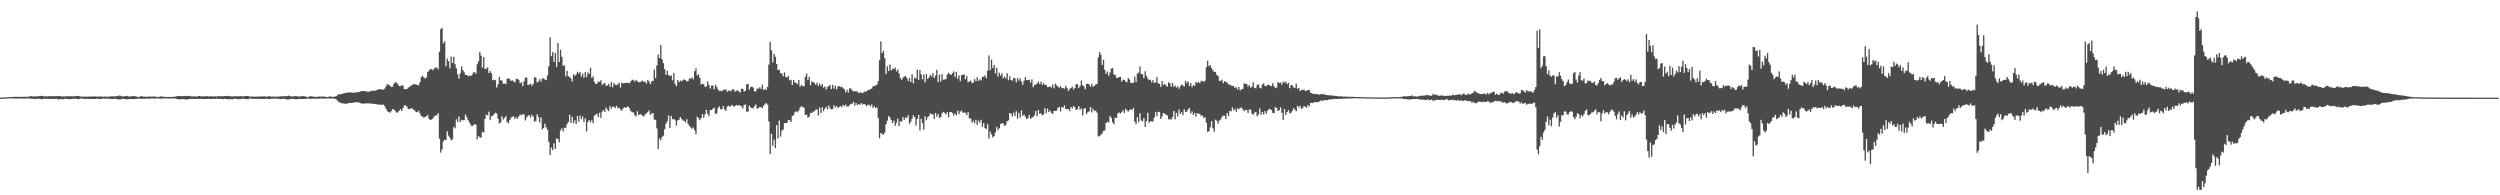 <?xml version="1.0" encoding="UTF-8"?>
<svg xmlns="http://www.w3.org/2000/svg" width="1920" height="150">
  <path d="M0 74.970h1v1.000H0zM1 74.931h1v1.000H1zM2 74.881h1v1.000H2zM3 74.796h1v1.000H3zM4 74.712h1v1.000H4zM5 74.684h1v1.000H5zM6 74.583h1v1.000H6zM7 74.531h1v1.000H7zM8 74.474h1v1.030H8zM9 74.446h1v1.096H9zM10 74.403h1v1.231H10zM11 74.368h1v1.286H11zM12 74.377h1v1.266H12zM13 74.357h1v1.353H13zM14 74.382h1v1.300H14zM15 74.405h1v1.236H15zM16 74.384h1v1.277H16zM17 74.336h1v1.385H17zM18 74.323h1v1.380H18zM19 74.256h1v1.428H19zM20 74.403h1v1.202H20zM21 74.313h1v1.289H21zM22 74.084h1v1.529H22zM23 73.778h1v2.005H23zM24 73.876h1v1.998H24zM25 74.144h1v1.737H25zM26 74.048h1v2.037H26zM27 74.027h1v1.941H27zM28 74.107h1v1.673H28zM29 73.888h1v2.058H29zM30 73.849h1v1.966H30zM31 73.700h1v2.518H31zM32 73.588h1v2.589H32zM33 73.943h1v1.957H33zM34 74.011h1v1.891H34zM35 73.922h1v2.071H35zM36 74.036h1v1.675H36zM37 73.897h1v2.099H37zM38 73.805h1v2.168H38zM39 73.931h1v2.094H39zM40 73.789h1v2.250H40zM41 73.972h1v2.117H41zM42 73.803h1v2.152H42zM43 73.755h1v2.184H43zM44 73.895h1v2.291H44zM45 73.627h1v2.772H45zM46 73.801h1v2.307H46zM47 74.117h1v1.877H47zM48 74.059h1v2.284H48zM49 74.073h1v1.769H49zM50 73.961h1v1.930H50zM51 73.881h1v2.078H51zM52 73.940h1v2.140H52zM53 73.979h1v2.190H53zM54 73.858h1v2.284H54zM55 73.917h1v1.957H55zM56 73.936h1v1.863H56zM57 74.052h1v1.822H57zM58 73.638h1v2.316H58zM59 73.727h1v2.321H59zM60 73.679h1v2.600H60zM61 74.110h1v1.611H61zM62 74.240h1v1.419H62zM63 74.123h1v1.524H63zM64 74.272h1v1.669H64zM65 74.158h1v1.840H65zM66 74.274h1v1.593H66zM67 74.126h1v1.721H67zM68 74.151h1v1.936H68zM69 74.226h1v1.733H69zM70 73.979h1v2.044H70zM71 74.201h1v1.726H71zM72 74.007h1v2.044H72zM73 74.050h1v1.994H73zM74 74.293h1v1.415H74zM75 74.082h1v1.893H75zM76 74.174h1v1.783H76zM77 73.959h1v2.007H77zM78 74.222h1v1.559H78zM79 74.332h1v1.387H79zM80 74.103h1v1.669H80zM81 74.290h1v1.444H81zM82 74.288h1v1.424H82zM83 74.162h1v1.659H83zM84 74.208h1v1.604H84zM85 73.940h1v2.161H85zM86 73.986h1v2.168H86zM87 73.963h1v1.881H87zM88 74.046h1v1.822H88zM89 73.762h1v2.298H89zM90 73.853h1v2.454H90zM91 73.336h1v3.120H91zM92 73.519h1v2.847H92zM93 74.057h1v1.925H93zM94 74.034h1v1.737H94zM95 73.963h1v2.039H95zM96 73.842h1v2.344H96zM97 73.618h1v2.717H97zM98 74.052h1v2.067H98zM99 74.080h1v1.879H99zM100 74.160h1v1.767H100zM101 73.801h1v2.209H101zM102 73.892h1v2.168H102zM103 73.828h1v2.220H103zM104 74.027h1v1.907H104zM105 74.384h1v1.449H105zM106 74.538h1v1.122H106zM107 74.206h1v1.611H107zM108 73.766h1v2.101H108zM109 74.094h1v1.806H109zM110 74.174h1v1.662H110zM111 74.306h1v1.588H111zM112 74.361h1v1.312H112zM113 74.306h1v1.410H113zM114 74.153h1v1.648H114zM115 74.151h1v1.593H115zM116 74.224h1v1.415H116zM117 74.130h1v1.511H117zM118 74.121h1v1.637H118zM119 74.201h1v1.538H119zM120 74.439h1v1.078H120zM121 74.430h1v1.204H121zM122 74.313h1v1.346H122zM123 73.913h1v1.833H123zM124 74.242h1v1.529H124zM125 74.297h1v1.243H125zM126 74.288h1v1.266H126zM127 74.471h1v1.080H127zM128 74.448h1v1.195H128zM129 74.371h1v1.234H129zM130 74.490h1v1.199H130zM131 74.435h1v1.250H131zM132 74.446h1v1.234H132zM133 74.231h1v1.339H133zM134 74.217h1v1.412H134zM135 73.997h1v1.870H135zM136 73.794h1v2.456H136zM137 73.611h1v2.557H137zM138 73.769h1v2.499H138zM139 73.956h1v2.248H139zM140 73.869h1v2.236H140zM141 73.714h1v2.479H141zM142 73.846h1v2.509H142zM143 73.579h1v2.916H143zM144 73.778h1v2.419H144zM145 73.645h1v2.431H145zM146 73.892h1v2.023H146zM147 74.091h1v1.957H147zM148 74.059h1v1.895H148zM149 73.929h1v2.126H149zM150 74.213h1v1.710H150zM151 74.068h1v1.801H151zM152 73.714h1v2.335H152zM153 73.700h1v2.216H153zM154 74.011h1v1.859H154zM155 73.963h1v2.090H155zM156 73.927h1v2.101H156zM157 74.043h1v2.046H157zM158 73.826h1v2.133H158zM159 73.906h1v1.973H159zM160 74.082h1v1.749H160zM161 73.938h1v2.108H161zM162 73.828h1v2.229H162zM163 74.222h1v1.609H163zM164 74.002h1v1.946H164zM165 74.027h1v2.028H165zM166 74.114h1v1.550H166zM167 73.821h1v2.094H167zM168 73.780h1v2.245H168zM169 74.050h1v1.849H169zM170 73.796h1v2.307H170zM171 73.972h1v2.152H171zM172 73.803h1v2.138H172zM173 73.679h1v2.323H173zM174 73.840h1v2.296H174zM175 73.565h1v2.802H175zM176 73.780h1v2.303H176zM177 74.089h1v1.975H177zM178 74.082h1v2.332H178zM179 73.949h1v1.891H179zM180 73.876h1v1.959H180zM181 73.906h1v2.067H181zM182 73.929h1v2.161H182zM183 73.972h1v2.229H183zM184 73.824h1v2.335H184zM185 73.940h1v1.913H185zM186 74.055h1v1.762H186zM187 73.938h1v1.950H187zM188 73.624h1v2.387H188zM189 73.656h1v2.392H189zM190 73.714h1v2.591H190zM191 74.062h1v1.659H191zM192 74.226h1v1.408H192zM193 74.100h1v1.678H193zM194 74.256h1v1.655H194zM195 74.174h1v1.785H195zM196 74.245h1v1.637H196zM197 74.151h1v1.712H197zM198 74.121h1v1.989H198zM199 74.229h1v1.746H199zM200 73.993h1v2.033H200zM201 74.082h1v1.879H201zM202 74.002h1v2.053H202zM203 74.046h1v1.998H203zM204 74.297h1v1.392H204zM205 74.078h1v1.884H205zM206 73.968h1v2.010H206zM207 73.945h1v2.000H207zM208 74.222h1v1.554H208zM209 74.187h1v1.515H209zM210 74.089h1v1.650H210zM211 74.277h1v1.474H211zM212 74.208h1v1.552H212zM213 74.155h1v1.632H213zM214 74.208h1v1.801H214zM215 73.917h1v2.188H215zM216 74.009h1v2.145H216zM217 73.956h1v1.911H217zM218 73.878h1v2.023H218zM219 73.764h1v2.396H219zM220 73.856h1v2.488H220zM221 73.343h1v3.104H221zM222 73.677h1v2.584H222zM223 74.091h1v1.904H223zM224 74.039h1v1.733H224zM225 73.972h1v2.028H225zM226 73.856h1v2.321H226zM227 73.618h1v2.715H227zM228 74.057h1v2.049H228zM229 74.098h1v1.863H229zM230 74.165h1v1.772H230zM231 73.789h1v2.229H231zM232 73.899h1v2.165H232zM233 73.830h1v2.220H233zM234 74.151h1v1.781H234zM235 74.391h1v1.444H235zM236 74.515h1v1.067H236zM237 74.190h1v1.621H237zM238 73.764h1v2.138H238zM239 74.094h1v1.687H239zM240 74.171h1v1.657H240zM241 74.295h1v1.588H241zM242 74.442h1v1.209H242zM243 74.274h1v1.479H243zM244 74.142h1v1.682H244zM245 74.144h1v1.621H245zM246 74.213h1v1.421H246zM247 74.112h1v1.552H247zM248 74.130h1v1.643H248zM249 74.240h1v1.511H249zM250 74.471h1v1.032H250zM251 74.444h1v1.197H251zM252 74.318h1v1.270H252zM253 74.043h1v1.653H253zM254 74.293h1v1.415H254zM255 74.345h1v1.151H255zM256 74.279h1v1.469H256zM257 74.080h1v2.021H257zM258 73.833h1v2.653H258zM259 72.652h1v5.040H259zM260 72.377h1v6.191H260zM261 72.441h1v6.411H261zM262 72.173h1v7.208H262zM263 71.766h1v7.604H263zM264 71.587h1v7.942H264zM265 71.274h1v8.544H265zM266 71.244h1v8.306H266zM267 70.981h1v8.228H267zM268 70.956h1v8.215H268zM269 70.995h1v8.068H269zM270 71.265h1v7.803H270zM271 71.205h1v7.647H271zM272 71.079h1v7.368H272zM273 70.972h1v7.583H273zM274 70.802h1v7.848H274zM275 70.704h1v7.867H275zM276 70.290h1v8.700H276zM277 69.903h1v9.620H277zM278 69.992h1v9.563H278zM279 69.914h1v9.712H279zM280 69.910h1v9.510H280zM281 70.228h1v9.171H281zM282 70.557h1v8.826H282zM283 70.434h1v9.023H283zM284 70.052h1v9.476H284zM285 69.667h1v9.812H285zM286 69.662h1v10.160H286zM287 69.745h1v10.064H287zM288 69.594h1v10.215H288zM289 69.111h1v10.900H289zM290 68.729h1v11.733H290zM291 68.440h1v11.808H291zM292 68.649h1v11.872H292zM293 68.733h1v11.767H293zM294 68.818h1v11.517H294zM295 68.035h1v13.596H295zM296 66.145h1v17.473H296zM297 64.597h1v20.842H297zM298 64.950h1v21.188H298zM299 65.739h1v20.765H299zM300 66.852h1v18.483H300zM301 66.634h1v17.105H301zM302 64.352h1v19.785H302zM303 63.277h1v21.801H303zM304 63.366h1v23.037H304zM305 64.490h1v21.877H305zM306 66.003h1v19.190H306zM307 66.314h1v17.480H307zM308 65.380h1v19.867H308zM309 65.694h1v17.349H309zM310 68.461h1v12.474H310zM311 68.404h1v12.536H311zM312 68.493h1v13.337H312zM313 67.236h1v16.308H313zM314 66.856h1v16.951H314zM315 65.668h1v17.622H315zM316 65.476h1v17.695H316zM317 64.657h1v19.549H317zM318 64.593h1v20.195H318zM319 64.899h1v21.199H319zM320 65.291h1v20.886H320zM321 65.549h1v19.570H321zM322 63.190h1v23.864H322zM323 59.344h1v29.824H323zM324 58.163h1v31.270H324zM325 59.399h1v31.051H325zM326 60.384h1v29.357H326zM327 59.395h1v29.915H327zM328 55.383h1v32.891H328zM329 54.190h1v37.118H329zM330 53.096h1v39.089H330zM331 53.114h1v38.640H331zM332 53.934h1v37.034H332zM333 52.508h1v36.947H333zM334 51.952h1v36.667H334zM335 51.785h1v36.894H335zM336 53.332h1v33.557H336zM337 39.736h1v66.750H337zM338 22.478h1v94.745H338zM339 21.348h1v93.390H339zM340 33.314h1v75.294H340zM341 31.700h1v75.553H341zM342 50.892h1v56.661H342zM343 44.978h1v55.830H343zM344 46.992h1v57.178H344zM345 52.473h1v53.310H345zM346 43.481h1v64.287H346zM347 48.308h1v58.741H347zM348 43.625h1v53.797H348zM349 49.260h1v49.279H349zM350 52.492h1v39.041H350zM351 57.131h1v36.464H351zM352 60.384h1v29.057H352zM353 56.268h1v37.485H353zM354 50.945h1v41.041H354zM355 53.817h1v38.599H355zM356 55.497h1v36.722H356zM357 57.566h1v30.391H357zM358 57.486h1v32.509H358zM359 58.585h1v33.708H359zM360 57.980h1v36.020H360zM361 58.390h1v37.398H361zM362 57.575h1v39.515H362zM363 55.705h1v40.517H363zM364 55.428h1v39.860H364zM365 56.639h1v39.137H365zM366 49.393h1v57.590H366zM367 47.193h1v57.350H367zM368 39.864h1v65.598H368zM369 42.677h1v63.049H369zM370 51.842h1v49.446H370zM371 43.819h1v58.032H371zM372 52.869h1v38.530H372zM373 52.796h1v35.264H373zM374 51.704h1v36.981H374zM375 56.060h1v29.705H375zM376 54.600h1v37.736H376zM377 56.348h1v32.904H377zM378 61.652h1v27.212H378zM379 61.246h1v26.404H379zM380 61.567h1v25.022H380zM381 67.186h1v19.982H381zM382 64.739h1v26.413H382zM383 59.081h1v35.718H383zM384 61.588h1v32.525H384zM385 61.903h1v27.315H385zM386 64.307h1v27.421H386zM387 64.025h1v26.471H387zM388 64.604h1v24.608H388zM389 60.521h1v33.218H389zM390 60.162h1v34.605H390zM391 60.814h1v31.405H391zM392 62.144h1v28.297H392zM393 61.654h1v27.970H393zM394 62.686h1v26.761H394zM395 63.233h1v28.144H395zM396 60.606h1v29.446H396zM397 60.626h1v30.618H397zM398 61.523h1v27.796H398zM399 64.018h1v23.916H399zM400 63.126h1v25.402H400zM401 66.172h1v21.490H401zM402 62.519h1v25.409H402zM403 59.523h1v32.989H403zM404 59.658h1v30.618H404zM405 65.300h1v23.658H405zM406 64.920h1v23.461H406zM407 64.197h1v26.159H407zM408 65.923h1v22.220H408zM409 64.433h1v25.086H409zM410 59.280h1v34.186H410zM411 59.615h1v33.198H411zM412 63.302h1v24.482H412zM413 62.634h1v27.253H413zM414 60.821h1v33.186H414zM415 62.707h1v27.507H415zM416 60.340h1v39.094H416zM417 60.148h1v38.142H417zM418 61.031h1v33.930H418zM419 61.535h1v36.237H419zM420 57.935h1v41.769H420zM421 50.963h1v57.954H421zM422 28.702h1v90.352H422zM423 43.140h1v70.158H423zM424 39.993h1v75.333H424zM425 47.514h1v62.518H425zM426 40.759h1v73.566H426zM427 51.306h1v54.965H427zM428 33.087h1v73.719H428zM429 47.610h1v61.714H429zM430 38.141h1v62.133H430zM431 43.623h1v54.928H431zM432 50.432h1v50.504H432zM433 50.258h1v47.913H433zM434 58.598h1v39.574H434zM435 54.343h1v41.019H435zM436 58.447h1v35.287H436zM437 59.271h1v28.968H437zM438 60.223h1v34.161H438zM439 62.526h1v27.189H439zM440 57.024h1v37.530H440zM441 58.244h1v34.232H441zM442 57.166h1v38.137H442zM443 55.117h1v33.930H443zM444 56.548h1v36.986H444zM445 55.321h1v33.394H445zM446 58.786h1v32.630H446zM447 56.559h1v32.868H447zM448 59.681h1v34.193H448zM449 55.371h1v35.548H449zM450 59.223h1v41.726H450zM451 55.589h1v38.032H451zM452 56.854h1v35.255H452zM453 52.009h1v42.058H453zM454 59.855h1v32.504H454zM455 58.578h1v35.995H455zM456 62.929h1v25.841H456zM457 64.460h1v23.596H457zM458 64.249h1v23.067H458zM459 62.476h1v27.368H459zM460 62.901h1v23.701H460zM461 61.668h1v28.856H461zM462 65.119h1v20.623H462zM463 64.188h1v20.272H463zM464 63.789h1v22.213H464zM465 65.973h1v16.601H465zM466 65.522h1v18.645H466zM467 64.368h1v21.019H467zM468 66.650h1v14.962H468zM469 63.029h1v20.435H469zM470 67.033h1v14.825H470zM471 63.773h1v18.215H471zM472 65.131h1v17.903H472zM473 65.444h1v15.795H473zM474 64.698h1v18.382H474zM475 63.572h1v19.148H475zM476 67.250h1v16.704H476zM477 63.403h1v21.616H477zM478 64.153h1v19.206H478zM479 63.860h1v18.485H479zM480 63.627h1v19.132H480zM481 63.421h1v18.839H481zM482 63.627h1v18.043H482zM483 63.888h1v19.391H483zM484 62.395h1v22.918H484zM485 61.086h1v25.283H485zM486 61.585h1v24.649H486zM487 62.620h1v25.866H487zM488 61.345h1v28.107H488zM489 62.430h1v22.991H489zM490 63.178h1v25.225H490zM491 63.078h1v24.674H491zM492 62.576h1v25.365H492zM493 61.777h1v27.114H493zM494 63.052h1v26.420H494zM495 62.613h1v25.134H495zM496 64.240h1v22.909H496zM497 61.368h1v24.681H497zM498 62.640h1v22.115H498zM499 64.556h1v23.717H499zM500 62.560h1v24.649H500zM501 62.086h1v24.864H501zM502 53.403h1v38.423H502zM503 59.933h1v32.136H503zM504 50.256h1v48.430H504zM505 41.771h1v72.689H505zM506 44.550h1v61.719H506zM507 34.563h1v73.225H507zM508 45.550h1v59.714H508zM509 48.530h1v55.688H509zM510 53.089h1v46.157H510zM511 57.520h1v37.439H511zM512 54.332h1v38.702H512zM513 57.610h1v31.083H513zM514 58.420h1v39.920H514zM515 57.861h1v31.121H515zM516 61.691h1v29.979H516zM517 56.049h1v35.335H517zM518 64.325h1v28.023H518zM519 66.161h1v30.376H519zM520 61.441h1v31.069H520zM521 63.112h1v28.776H521zM522 61.755h1v28.105H522zM523 62.601h1v28.743H523zM524 61.542h1v30.874H524zM525 60.935h1v31.950H525zM526 61.590h1v32.461H526zM527 62.526h1v29.087H527zM528 62.297h1v33.024H528zM529 60.219h1v36.521H529zM530 60.489h1v37.457H530zM531 59.441h1v39.371H531zM532 60.956h1v36.949H532zM533 54.737h1v45.390H533zM534 52.505h1v50.572H534zM535 57.891h1v31.774H535zM536 57.150h1v33.628H536zM537 59.740h1v32.607H537zM538 64.851h1v25.848H538zM539 64.265h1v23.367H539zM540 64.764h1v25.722H540zM541 66.836h1v21.030H541zM542 66.380h1v17.917H542zM543 62.547h1v24.763H543zM544 65.298h1v23.990H544zM545 67.992h1v16.443H545zM546 65.691h1v18.798H546zM547 65.682h1v17.807H547zM548 68.683h1v13.976H548zM549 65.236h1v22.280H549zM550 66.781h1v20.311H550zM551 68.770h1v14.285H551zM552 69.834h1v11.717H552zM553 69.733h1v14.228H553zM554 70.111h1v13.665H554zM555 68.699h1v12.772H555zM556 69.189h1v14.779H556zM557 68.397h1v16.819H557zM558 70.445h1v11.444H558zM559 69.736h1v11.419H559zM560 69.507h1v12.548H560zM561 70.129h1v11.069H561zM562 68.546h1v12.119H562zM563 68.621h1v13.358H563zM564 70.319h1v11.083H564zM565 69.745h1v10.826H565zM566 69.294h1v11.781H566zM567 70.287h1v10.469H567zM568 70.976h1v10.105H568zM569 68.108h1v13.696H569zM570 68.264h1v15.052H570zM571 70.313h1v10.327H571zM572 69.711h1v10.533H572zM573 64.673h1v21.099H573zM574 64.481h1v21.220H574zM575 68.912h1v12.209H575zM576 66.953h1v15.548H576zM577 66.433h1v16.679H577zM578 67.266h1v15.880H578zM579 70.203h1v11.419H579zM580 70.166h1v9.989H580zM581 67.946h1v15.560H581zM582 68.163h1v14.894H582zM583 67.021h1v15.228H583zM584 68.278h1v14.065H584zM585 65.016h1v18.013H585zM586 69.186h1v11.959H586zM587 68.136h1v11.941H587zM588 69.102h1v9.973H588zM589 66.673h1v13.692H589zM590 49.590h1v43.651H590zM591 32.259h1v86.139H591zM592 38.596h1v64.104H592zM593 47.921h1v64.143H593zM594 41.320h1v65.850H594zM595 43.639h1v70.080H595zM596 49.086h1v47.027H596zM597 53.744h1v52.667H597zM598 53.522h1v39.119H598zM599 56.273h1v48.647H599zM600 56.305h1v44.058H600zM601 58.617h1v40.879H601zM602 55.529h1v38.965H602zM603 59.040h1v35.649H603zM604 59.573h1v34.701H604zM605 58.328h1v33.834H605zM606 61.741h1v30.607H606zM607 61.251h1v32.493H607zM608 65.234h1v23.866H608zM609 61.370h1v27.084H609zM610 63.439h1v22.708H610zM611 63.634h1v21.783H611zM612 64.659h1v21.556H612zM613 61.439h1v23.323H613zM614 66.543h1v16.031H614zM615 65.172h1v16.262H615zM616 66.074h1v16.297H616zM617 66.243h1v16.345H617zM618 58.985h1v29.343H618zM619 56.454h1v31.538H619zM620 61.501h1v28.924H620zM621 59.097h1v30.556H621zM622 65.449h1v21.245H622zM623 62.590h1v24.218H623zM624 62.920h1v22.765H624zM625 63.755h1v21.813H625zM626 65.247h1v19.048H626zM627 63.416h1v20.547H627zM628 65.847h1v22.836H628zM629 64.190h1v18.450H629zM630 66.085h1v20.737H630zM631 64.455h1v17.894H631zM632 67.339h1v18.027H632zM633 66.351h1v17.141H633zM634 68.722h1v13.255H634zM635 66.737h1v17.253H635zM636 66.234h1v14.786H636zM637 65.245h1v17.919H637zM638 68.431h1v15.594H638zM639 65.192h1v18.661H639zM640 68.047h1v12.783H640zM641 65.824h1v16.693H641zM642 68.676h1v12.815H642zM643 66.522h1v16.384H643zM644 66.026h1v16.173H644zM645 66.936h1v14.445H645zM646 66.440h1v15.825H646zM647 67.731h1v12.815H647zM648 68.491h1v13.159H648zM649 71.011h1v9.316H649zM650 68.937h1v12.918H650zM651 71.001h1v10.797H651zM652 67.907h1v12.818H652zM653 67.937h1v11.891H653zM654 69.502h1v10.181H654zM655 70.079h1v8.160H655zM656 70.104h1v11.096H656zM657 70.084h1v9.096H657zM658 70.345h1v10.433H658zM659 71.409h1v8.535H659zM660 70.914h1v9.602H660zM661 71.228h1v7.970H661zM662 71.562h1v8.716H662zM663 70.768h1v8.988H663zM664 70.166h1v10.174H664zM665 70.317h1v11.293H665zM666 69.042h1v11.431H666zM667 69.177h1v11.286H667zM668 68.250h1v13.589H668zM669 68.115h1v12.078H669zM670 66.275h1v16.606H670zM671 65.980h1v15.624H671zM672 65.698h1v17.425H672zM673 64.993h1v17.436H673zM674 62.315h1v28.386H674zM675 46.214h1v59.961H675zM676 31.851h1v70.261H676zM677 40.734h1v62.300H677zM678 39.086h1v64.291H678zM679 44.653h1v57.132H679zM680 56.781h1v38.650H680zM681 50.933h1v41.760H681zM682 54.506h1v34.568H682zM683 49.537h1v40.659H683zM684 54.082h1v38.114H684zM685 52.718h1v41.728H685zM686 53.057h1v39.572H686zM687 51.759h1v44.848H687zM688 54.822h1v39.425H688zM689 53.373h1v37.768H689zM690 56.394h1v40.407H690zM691 60.027h1v33.033H691zM692 61.379h1v32.092H692zM693 59.708h1v30.270H693zM694 58.683h1v33.449H694zM695 58.509h1v31.586H695zM696 59.974h1v30.719H696zM697 62.183h1v26.228H697zM698 59.843h1v35.193H698zM699 63.036h1v30.492H699zM700 57.042h1v34.163H700zM701 64.021h1v24.486H701zM702 59.585h1v30.442H702zM703 60.320h1v36.107H703zM704 53.382h1v38.080H704zM705 61.336h1v26.988H705zM706 53.780h1v46.356H706zM707 57.127h1v34.184H707zM708 60.802h1v33.758H708zM709 57.060h1v42.467H709zM710 63.183h1v26.086H710zM711 56.939h1v35.420H711zM712 60.651h1v29.464H712zM713 59.399h1v29.796H713zM714 57.390h1v29.712H714zM715 58.846h1v28.828H715zM716 56.216h1v31.678H716zM717 59.967h1v31.362H717zM718 58.003h1v28.750H718zM719 53.590h1v35.969H719zM720 63.032h1v24.619H720zM721 57.479h1v33.218H721zM722 62.576h1v27.272H722zM723 56.925h1v30.124H723zM724 61.292h1v24.546H724zM725 61.091h1v25.532H725zM726 60.752h1v27.230H726zM727 57.335h1v28.894H727zM728 55.797h1v34.156H728zM729 56.918h1v29.226H729zM730 57.529h1v28.489H730zM731 56.094h1v30.764H731zM732 54.838h1v33.884H732zM733 59.148h1v28.105H733zM734 55.156h1v33.383H734zM735 60.466h1v24.550H735zM736 57.891h1v29.888H736zM737 62.288h1v23.399H737zM738 57.738h1v27.137H738zM739 57.504h1v29.055H739zM740 57.069h1v29.338H740zM741 60.928h1v25.690H741zM742 58.436h1v29.991H742zM743 63.295h1v22.783H743zM744 62.464h1v28.450H744zM745 61.951h1v29.055H745zM746 63.753h1v30.446H746zM747 63.453h1v29.265H747zM748 60.793h1v33.806H748zM749 62.450h1v29.513H749zM750 59.372h1v36.576H750zM751 62.180h1v30.405H751zM752 60.938h1v33.202H752zM753 61.791h1v30.229H753zM754 58.921h1v38.473H754zM755 59.019h1v35.477H755zM756 57.843h1v40.494H756zM757 60.077h1v39.041H757zM758 54.343h1v41.016H758zM759 42.554h1v63.907H759zM760 53.952h1v47.157H760zM761 45.772h1v57.377H761zM762 52.153h1v53.459H762zM763 49.780h1v54.695H763zM764 56.422h1v45.377H764zM765 52.116h1v45.294H765zM766 58.761h1v41.199H766zM767 55.811h1v42.648H767zM768 58.042h1v37.269H768zM769 56.234h1v38.313H769zM770 60.223h1v34.626H770zM771 58.706h1v38.121H771zM772 60.166h1v35.519H772zM773 56.211h1v36.931H773zM774 61.647h1v30.799H774zM775 58.470h1v28.341H775zM776 61.366h1v25.914H776zM777 61.986h1v27.480H777zM778 59.862h1v26.642H778zM779 60.095h1v28.995H779zM780 63.290h1v22.126H780zM781 59.814h1v31.286H781zM782 61.887h1v24.765H782zM783 60.210h1v30.030H783zM784 62.743h1v21.998H784zM785 65.110h1v23.882H785zM786 61.929h1v26.084H786zM787 59.209h1v30.288H787zM788 61.478h1v29.984H788zM789 61.352h1v29.329H789zM790 61.356h1v26.862H790zM791 63.430h1v27.952H791zM792 60.903h1v29.297H792zM793 66.904h1v22.893H793zM794 65.195h1v23.280H794zM795 65.099h1v20.149H795zM796 64.046h1v25.269H796zM797 62.670h1v21.815H797zM798 64.531h1v22.747H798zM799 62.789h1v24.285H799zM800 65.163h1v23.477H800zM801 63.922h1v23.946H801zM802 65.231h1v17.869H802zM803 65.117h1v21.833H803zM804 66.927h1v16.551H804zM805 66.820h1v19.286H805zM806 66.353h1v18.551H806zM807 67.197h1v19.432H807zM808 64.975h1v22.541H808zM809 67.866h1v17.324H809zM810 64.320h1v20.874H810zM811 65.506h1v19.524H811zM812 66.506h1v16.432H812zM813 67.294h1v14.713H813zM814 66.213h1v19.403H814zM815 67.815h1v14.376H815zM816 67.502h1v15.191H816zM817 68.161h1v12.804H817zM818 65.778h1v17.945H818zM819 67.584h1v16.315H819zM820 69.866h1v13.845H820zM821 68.454h1v16.828H821zM822 67.591h1v14.534H822zM823 66.458h1v16.903H823zM824 68.706h1v12.763H824zM825 67.481h1v15.017H825zM826 64.648h1v19.817H826zM827 64.673h1v19.249H827zM828 67.664h1v13.857H828zM829 65.968h1v18.357H829zM830 61.864h1v21.401H830zM831 65.414h1v23.326H831zM832 66.328h1v17.219H832zM833 68.532h1v14.504H833zM834 64.526h1v23.067H834zM835 64.256h1v21.911H835zM836 64.922h1v20.602H836zM837 66.618h1v15.496H837zM838 64.277h1v22.097H838zM839 66.579h1v16.963H839zM840 65.923h1v19.254H840zM841 64.771h1v20.215H841zM842 64.542h1v21.925H842zM843 44.138h1v60.591H843zM844 39.974h1v64.607H844zM845 42.066h1v61.426H845zM846 49.857h1v52.655H846zM847 45.962h1v54.534H847zM848 53.664h1v46.496H848zM849 56.749h1v37.704H849zM850 55.000h1v38.457H850zM851 58.221h1v35.903H851zM852 55.680h1v33.520H852zM853 52.702h1v37.745H853zM854 52.304h1v41.623H854zM855 57.145h1v38.288H855zM856 57.621h1v32.696H856zM857 59.718h1v31.023H857zM858 59.976h1v27.198H858zM859 59.122h1v27.221H859zM860 58.971h1v28.341H860zM861 62.663h1v23.458H861zM862 61.066h1v23.568H862zM863 61.425h1v25.324H863zM864 62.725h1v20.835H864zM865 63.142h1v21.703H865zM866 59.972h1v25.743H866zM867 61.155h1v23.344H867zM868 63.801h1v19.995H868zM869 63.577h1v20.929H869zM870 63.650h1v19.185H870zM871 58.713h1v34.724H871zM872 63.089h1v32.381H872zM873 56.561h1v33.500H873zM874 55.788h1v38.128H874zM875 51.118h1v35.834H875zM876 56.934h1v35.631H876zM877 56.978h1v36.207H877zM878 60.079h1v30.542H878zM879 54.742h1v42.760H879zM880 58.333h1v34.724H880zM881 60.253h1v26.400H881zM882 61.503h1v32.900H882zM883 61.208h1v31.870H883zM884 63.194h1v30.103H884zM885 61.544h1v31.792H885zM886 63.750h1v26.546H886zM887 63.194h1v22.996H887zM888 59.212h1v29.998H888zM889 64.080h1v21.778H889zM890 64.357h1v21.545H890zM891 66.639h1v24.749H891zM892 62.116h1v27.391H892zM893 65.158h1v21.650H893zM894 64.497h1v22.905H894zM895 65.579h1v22.516H895zM896 66.573h1v22.120H896zM897 63.229h1v28.515H897zM898 64.069h1v27.281H898zM899 66.573h1v25.313H899zM900 63.771h1v26.219H900zM901 66.589h1v18.588H901zM902 65.618h1v26.006H902zM903 67.342h1v19.295H903zM904 66.250h1v23.124H904zM905 68.129h1v16.068H905zM906 66.348h1v21.170H906zM907 64.922h1v21.225H907zM908 65.707h1v22.776H908zM909 66.378h1v17.576H909zM910 62.148h1v23.793H910zM911 63.840h1v21.884H911zM912 62.416h1v21.636H912zM913 66.010h1v16.878H913zM914 63.801h1v23.351H914zM915 66.969h1v18.599H915zM916 65.334h1v22.932H916zM917 65.868h1v20.744H917zM918 62.931h1v26.693H918zM919 63.817h1v23.179H919zM920 63.000h1v24.163H920zM921 63.913h1v23.703H921zM922 62.009h1v26.926H922zM923 62.437h1v26.230H923zM924 62.766h1v27.917H924zM925 61.906h1v28.061H925zM926 51.585h1v42.605H926zM927 46.648h1v54.667H927zM928 50.816h1v50.021H928zM929 49.869h1v47.860H929zM930 52.229h1v40.950H930zM931 53.897h1v44.658H931zM932 55.405h1v45.786H932zM933 55.170h1v36.695H933zM934 57.564h1v35.054H934zM935 58.411h1v36.466H935zM936 62.034h1v30.536H936zM937 62.082h1v29.709H937zM938 61.214h1v28.528H938zM939 63.931h1v24.813H939zM940 62.304h1v26.555H940zM941 62.865h1v28.480H941zM942 63.398h1v23.433H942zM943 64.895h1v24.095H943zM944 64.794h1v20.295H944zM945 65.666h1v19.892H945zM946 65.872h1v16.610H946zM947 66.096h1v18.567H947zM948 67.559h1v15.976H948zM949 66.854h1v18.933H949zM950 68.671h1v14.589H950zM951 66.854h1v17.050H951zM952 69.415h1v13.269H952zM953 68.571h1v14.097H953zM954 68.369h1v15.605H954zM955 64.071h1v21.323H955zM956 64.362h1v20.034H956zM957 64.503h1v20.092H957zM958 66.511h1v20.217H958zM959 65.231h1v18.890H959zM960 67.383h1v16.768H960zM961 66.479h1v20.808H961zM962 63.215h1v25.024H962zM963 67.442h1v19.089H963zM964 67.905h1v18.000H964zM965 65.362h1v23.939H965zM966 64.744h1v23.143H966zM967 67.344h1v16.020H967zM968 67.914h1v20.227H968zM969 64.929h1v21.021H969zM970 64.082h1v23.825H970zM971 65.948h1v19.341H971zM972 66.236h1v21.122H972zM973 65.051h1v20.000H973zM974 65.149h1v18.743H974zM975 65.808h1v17.977H975zM976 66.161h1v18.384H976zM977 63.858h1v22.813H977zM978 66.222h1v20.737H978zM979 67.685h1v14.443H979zM980 67.161h1v15.875H980zM981 62.968h1v22.280H981zM982 63.847h1v20.856H982zM983 63.384h1v19.050H983zM984 65.002h1v21.579H984zM985 62.640h1v29.366H985zM986 63.583h1v20.183H986zM987 62.650h1v25.631H987zM988 64.547h1v21.463H988zM989 63.631h1v20.984H989zM990 67.664h1v19.304H990zM991 65.359h1v21.263H991zM992 65.460h1v19.696H992zM993 67.076h1v16.033H993zM994 67.701h1v16.452H994zM995 64.254h1v21.243H995zM996 68.092h1v13.154H996zM997 67.445h1v14.951H997zM998 69.983h1v11.257H998zM999 69.022h1v14.626H999zM1000 69.113h1v13.788H1000zM1001 68.715h1v12.609H1001zM1002 69.953h1v12.113H1002zM1003 69.635h1v13.063H1003zM1004 69.097h1v11.570H1004zM1005 69.054h1v12.758H1005zM1006 71.114h1v7.871H1006zM1007 71.503h1v7.457H1007zM1008 72.208h1v6.997H1008zM1009 72.201h1v6.084H1009zM1010 72.173h1v6.379H1010zM1011 72.272h1v6.049H1011zM1012 72.475h1v6.120H1012zM1013 72.665h1v5.113H1013zM1014 72.201h1v4.829H1014zM1015 72.453h1v5.212H1015zM1016 72.022h1v4.990H1016zM1017 72.782h1v4.076H1017zM1018 72.764h1v4.205H1018zM1019 73.057h1v3.898H1019zM1020 73.249h1v3.312H1020zM1021 73.162h1v3.149H1021zM1022 73.180h1v3.120H1022zM1023 73.563h1v2.644H1023zM1024 73.441h1v2.497H1024zM1025 73.691h1v2.282H1025zM1026 73.620h1v2.424H1026zM1027 73.908h1v2.012H1027zM1028 74.023h1v1.996H1028zM1029 73.927h1v1.996H1029zM1030 74.100h1v1.712H1030zM1031 74.144h1v1.685H1031zM1032 74.112h1v1.627H1032zM1033 74.242h1v1.520H1033zM1034 74.245h1v1.433H1034zM1035 74.288h1v1.408H1035zM1036 74.304h1v1.266H1036zM1037 74.345h1v1.270H1037zM1038 74.293h1v1.263H1038zM1039 74.391h1v1.170H1039zM1040 74.387h1v1.076H1040zM1041 74.428h1v1.003H1041zM1042 74.474h1v1.000H1042zM1043 74.499h1v1.000H1043zM1044 74.563h1v1.000H1044zM1045 74.579h1v1.000H1045zM1046 74.638h1v1.000H1046zM1047 74.583h1v1.000H1047zM1048 74.705h1v1.000H1048zM1049 74.739h1v1.000H1049zM1050 74.721h1v1.000H1050zM1051 74.751h1v1.000H1051zM1052 74.732h1v1.000H1052zM1053 74.801h1v1.000H1053zM1054 74.810h1v1.000H1054zM1055 74.810h1v1.000H1055zM1056 74.789h1v1.000H1056zM1057 74.815h1v1.000H1057zM1058 74.808h1v1.000H1058zM1059 74.847h1v1.000H1059zM1060 74.847h1v1.000H1060zM1061 74.872h1v1.000H1061zM1062 74.874h1v1.000H1062zM1063 74.860h1v1.000H1063zM1064 74.854h1v1.000H1064zM1065 74.817h1v1.000H1065zM1066 74.844h1v1.000H1066zM1067 74.767h1v1.000H1067zM1068 74.609h1v1.000H1068zM1069 74.606h1v1.000H1069zM1070 74.625h1v1.000H1070zM1071 74.508h1v1.000H1071zM1072 74.613h1v1.000H1072zM1073 74.547h1v1.000H1073zM1074 74.558h1v1.000H1074zM1075 74.446h1v1.176H1075zM1076 74.339h1v1.160H1076zM1077 74.068h1v1.918H1077zM1078 73.885h1v2.248H1078zM1079 73.979h1v1.934H1079zM1080 73.970h1v2.197H1080zM1081 73.899h1v2.566H1081zM1082 73.682h1v2.564H1082zM1083 73.771h1v2.715H1083zM1084 73.167h1v2.966H1084zM1085 74.011h1v2.010H1085zM1086 73.856h1v2.280H1086zM1087 74.062h1v2.037H1087zM1088 74.119h1v1.827H1088zM1089 73.954h1v2.209H1089zM1090 73.748h1v2.538H1090zM1091 73.469h1v3.104H1091zM1092 73.377h1v3.193H1092zM1093 73.588h1v2.909H1093zM1094 73.256h1v3.646H1094zM1095 72.823h1v3.914H1095zM1096 73.153h1v3.040H1096zM1097 73.187h1v3.962H1097zM1098 73.542h1v3.120H1098zM1099 73.572h1v2.982H1099zM1100 72.068h1v5.212H1100zM1101 72.933h1v4.450H1101zM1102 72.590h1v4.049H1102zM1103 72.752h1v4.143H1103zM1104 73.542h1v2.998H1104zM1105 73.537h1v3.310H1105zM1106 73.391h1v3.289H1106zM1107 73.368h1v3.152H1107zM1108 73.485h1v3.417H1108zM1109 73.739h1v3.083H1109zM1110 73.576h1v2.552H1110zM1111 73.501h1v2.765H1111zM1112 73.604h1v3.532H1112zM1113 73.148h1v3.658H1113zM1114 73.670h1v3.280H1114zM1115 72.720h1v3.740H1115zM1116 73.105h1v3.937H1116zM1117 73.041h1v3.829H1117zM1118 72.812h1v4.488H1118zM1119 72.727h1v3.969H1119zM1120 72.521h1v4.880H1120zM1121 72.491h1v4.827H1121zM1122 73.144h1v3.884H1122zM1123 71.990h1v5.784H1123zM1124 71.986h1v5.322H1124zM1125 72.938h1v3.848H1125zM1126 72.832h1v4.791H1126zM1127 71.770h1v5.894H1127zM1128 72.615h1v5.003H1128zM1129 72.336h1v5.528H1129zM1130 71.601h1v7.418H1130zM1131 71.150h1v6.997H1131zM1132 69.722h1v9.503H1132zM1133 70.441h1v8.801H1133zM1134 71.317h1v7.420H1134zM1135 71.613h1v6.475H1135zM1136 72.095h1v5.926H1136zM1137 72.343h1v5.917H1137zM1138 72.118h1v6.413H1138zM1139 71.926h1v6.052H1139zM1140 72.004h1v6.482H1140zM1141 72.574h1v5.592H1141zM1142 71.306h1v6.420H1142zM1143 72.574h1v5.413H1143zM1144 71.539h1v7.514H1144zM1145 71.342h1v7.372H1145zM1146 70.665h1v7.917H1146zM1147 70.473h1v7.345H1147zM1148 72.810h1v4.605H1148zM1149 71.864h1v5.859H1149zM1150 72.832h1v4.859H1150zM1151 72.800h1v5.056H1151zM1152 71.594h1v6.020H1152zM1153 71.077h1v7.533H1153zM1154 71.965h1v6.828H1154zM1155 70.429h1v7.977H1155zM1156 69.951h1v9.364H1156zM1157 70.168h1v9.226H1157zM1158 71.212h1v7.707H1158zM1159 71.695h1v6.809H1159zM1160 71.912h1v6.294H1160zM1161 71.452h1v7.665H1161zM1162 72.391h1v6.461H1162zM1163 71.743h1v6.860H1163zM1164 70.557h1v7.095H1164zM1165 71.329h1v6.489H1165zM1166 71.809h1v6.226H1166zM1167 71.656h1v7.940H1167zM1168 69.141h1v9.361H1168zM1169 69.335h1v10.501H1169zM1170 70.221h1v9.162H1170zM1171 71.020h1v7.956H1171zM1172 69.202h1v11.257H1172zM1173 70.084h1v9.794H1173zM1174 70.180h1v9.403H1174zM1175 70.095h1v9.620H1175zM1176 70.635h1v9.073H1176zM1177 71.166h1v8.029H1177zM1178 69.122h1v9.627H1178zM1179 66.820h1v15.585H1179zM1180 23.579h1v91.256H1180zM1181 36.720h1v81.744H1181zM1182 22.577h1v89.762H1182zM1183 52.288h1v52.804H1183zM1184 50.418h1v56.935H1184zM1185 43.339h1v58.427H1185zM1186 43.185h1v56.569H1186zM1187 50.821h1v42.628H1187zM1188 56.992h1v32.557H1188zM1189 53.998h1v42.378H1189zM1190 58.099h1v33.820H1190zM1191 58.848h1v38.183H1191zM1192 57.822h1v32.419H1192zM1193 58.051h1v29.073H1193zM1194 64.673h1v21.435H1194zM1195 58.690h1v31.710H1195zM1196 58.598h1v29.888H1196zM1197 55.442h1v41.756H1197zM1198 58.065h1v35.532H1198zM1199 60.786h1v27.645H1199zM1200 62.297h1v26.411H1200zM1201 66.172h1v19.352H1201zM1202 65.266h1v20.382H1202zM1203 63.007h1v24.880H1203zM1204 61.061h1v26.814H1204zM1205 64.014h1v21.996H1205zM1206 64.620h1v20.661H1206zM1207 64.373h1v21.483H1207zM1208 56.261h1v33.692H1208zM1209 55.330h1v36.285H1209zM1210 61.091h1v28.526H1210zM1211 63.432h1v23.507H1211zM1212 57.971h1v29.753H1212zM1213 55.428h1v35.450H1213zM1214 61.569h1v26.704H1214zM1215 61.947h1v27.473H1215zM1216 60.331h1v27.352H1216zM1217 64.062h1v21.172H1217zM1218 63.680h1v20.272H1218zM1219 61.693h1v26.647H1219zM1220 62.437h1v26.223H1220zM1221 62.004h1v25.539H1221zM1222 63.586h1v22.765H1222zM1223 63.682h1v22.513H1223zM1224 62.448h1v22.644H1224zM1225 65.133h1v18.782H1225zM1226 65.760h1v21.987H1226zM1227 63.815h1v22.172H1227zM1228 61.347h1v24.962H1228zM1229 59.857h1v33.259H1229zM1230 62.187h1v24.809H1230zM1231 62.421h1v22.213H1231zM1232 65.495h1v21.675H1232zM1233 64.469h1v21.707H1233zM1234 63.799h1v22.467H1234zM1235 64.792h1v22.971H1235zM1236 65.712h1v20.160H1236zM1237 64.854h1v19.327H1237zM1238 64.943h1v19.675H1238zM1239 62.862h1v22.870H1239zM1240 60.079h1v28.812H1240zM1241 59.777h1v31.872H1241zM1242 61.361h1v26.207H1242zM1243 60.100h1v25.457H1243zM1244 59.418h1v32.781H1244zM1245 62.933h1v25.807H1245zM1246 61.473h1v28.753H1246zM1247 60.770h1v24.738H1247zM1248 61.230h1v31.254H1248zM1249 62.421h1v26.011H1249zM1250 60.903h1v25.960H1250zM1251 63.084h1v22.165H1251zM1252 57.381h1v33.012H1252zM1253 61.993h1v25.917H1253zM1254 60.670h1v29.622H1254zM1255 62.711h1v26.887H1255zM1256 60.940h1v27.182H1256zM1257 63.812h1v22.330H1257zM1258 64.723h1v23.223H1258zM1259 62.986h1v23.170H1259zM1260 62.901h1v24.392H1260zM1261 66.129h1v20.842H1261zM1262 65.863h1v19.034H1262zM1263 62.769h1v25.734H1263zM1264 26.145h1v81.121H1264zM1265 39.686h1v76.359H1265zM1266 30.750h1v90.339H1266zM1267 35.218h1v74.225H1267zM1268 40.098h1v80.275H1268zM1269 34.653h1v76.679H1269zM1270 43.382h1v67.588H1270zM1271 45.346h1v62.277H1271zM1272 45.003h1v61.588H1272zM1273 53.162h1v50.517H1273zM1274 52.311h1v43.951H1274zM1275 48.871h1v51.083H1275zM1276 48.457h1v48.688H1276zM1277 58.775h1v42.726H1277zM1278 51.144h1v41.064H1278zM1279 56.445h1v46.629H1279zM1280 55.115h1v40.126H1280zM1281 58.459h1v37.018H1281zM1282 50.519h1v47.649H1282zM1283 57.507h1v42.829H1283zM1284 51.968h1v43.852H1284zM1285 58.729h1v40.057H1285zM1286 56.824h1v38.721H1286zM1287 54.208h1v39.853H1287zM1288 55.616h1v33.035H1288zM1289 50.812h1v43.909H1289zM1290 55.392h1v40.204H1290zM1291 51.217h1v47.013H1291zM1292 46.646h1v54.800H1292zM1293 56.001h1v32.060H1293zM1294 49.368h1v46.297H1294zM1295 52.208h1v38.608H1295zM1296 55.401h1v35.324H1296zM1297 53.103h1v39.979H1297zM1298 61.901h1v28.148H1298zM1299 51.288h1v41.153H1299zM1300 59.889h1v27.826H1300zM1301 61.077h1v28.331H1301zM1302 63.279h1v24.527H1302zM1303 60.065h1v27.237H1303zM1304 62.794h1v26.546H1304zM1305 54.272h1v33.401H1305zM1306 65.598h1v25.992H1306zM1307 62.881h1v24.079H1307zM1308 63.169h1v25.269H1308zM1309 62.162h1v24.681H1309zM1310 60.439h1v29.924H1310zM1311 61.466h1v24.578H1311zM1312 61.496h1v25.434H1312zM1313 63.457h1v23.081H1313zM1314 64.121h1v21.245H1314zM1315 66.101h1v21.426H1315zM1316 66.302h1v19.339H1316zM1317 62.146h1v24.646H1317zM1318 65.289h1v19.563H1318zM1319 66.403h1v18.981H1319zM1320 67.829h1v16.814H1320zM1321 67.621h1v18.492H1321zM1322 67.786h1v16.608H1322zM1323 65.458h1v19.840H1323zM1324 66.506h1v17.695H1324zM1325 65.744h1v21.291H1325zM1326 65.771h1v20.009H1326zM1327 65.600h1v20.119H1327zM1328 66.119h1v19.307H1328zM1329 68.303h1v17.398H1329zM1330 66.886h1v18.190H1330zM1331 67.598h1v17.107H1331zM1332 69.042h1v13.990H1332zM1333 68.958h1v14.532H1333zM1334 66.877h1v16.212H1334zM1335 65.556h1v18.377H1335zM1336 66.193h1v18.558H1336zM1337 65.417h1v17.027H1337zM1338 68.703h1v12.003H1338zM1339 66.646h1v14.303H1339zM1340 66.682h1v16.324H1340zM1341 66.497h1v15.152H1341zM1342 61.059h1v25.917H1342zM1343 49.622h1v43.657H1343zM1344 50.464h1v44.237H1344zM1345 53.755h1v45.345H1345zM1346 36.104h1v83.866H1346zM1347 36.280h1v72.241H1347zM1348 39.120h1v72.623H1348zM1349 38.745h1v72.323H1349zM1350 43.391h1v61.474H1350zM1351 38.425h1v65.564H1351zM1352 52.682h1v39.329H1352zM1353 47.388h1v47.400H1353zM1354 50.070h1v50.135H1354zM1355 42.799h1v58.869H1355zM1356 44.847h1v55.667H1356zM1357 40.823h1v53.493H1357zM1358 47.740h1v47.599H1358zM1359 49.738h1v44.408H1359zM1360 55.879h1v37.114H1360zM1361 57.440h1v32.895H1361zM1362 60.844h1v29.153H1362zM1363 59.516h1v28.679H1363zM1364 58.669h1v32.813H1364zM1365 59.106h1v31.730H1365zM1366 54.852h1v35.221H1366zM1367 60.361h1v27.748H1367zM1368 62.931h1v26.786H1368zM1369 62.576h1v23.664H1369zM1370 63.119h1v24.296H1370zM1371 64.964h1v24.768H1371zM1372 63.977h1v24.871H1372zM1373 68.195h1v15.486H1373zM1374 64.288h1v23.674H1374zM1375 61.604h1v23.516H1375zM1376 57.372h1v33.477H1376zM1377 59.596h1v31.259H1377zM1378 57.404h1v32.454H1378zM1379 62.544h1v23.021H1379zM1380 62.762h1v27.665H1380zM1381 64.698h1v26.102H1381zM1382 65.154h1v18.725H1382zM1383 65.751h1v16.784H1383zM1384 65.849h1v17.219H1384zM1385 62.675h1v20.668H1385zM1386 63.684h1v21.536H1386zM1387 64.650h1v21.069H1387zM1388 62.926h1v21.966H1388zM1389 65.378h1v18.860H1389zM1390 63.828h1v22.145H1390zM1391 61.512h1v22.218H1391zM1392 66.868h1v15.608H1392zM1393 64.904h1v17.693H1393zM1394 61.853h1v20.341H1394zM1395 65.458h1v17.922H1395zM1396 61.411h1v21.298H1396zM1397 63.366h1v19.631H1397zM1398 63.050h1v19.831H1398zM1399 64.009h1v18.201H1399zM1400 65.481h1v18.432H1400zM1401 63.865h1v17.416H1401zM1402 65.602h1v17.553H1402zM1403 69.175h1v12.907H1403zM1404 66.108h1v16.798H1404zM1405 65.570h1v17.276H1405zM1406 67.605h1v13.392H1406zM1407 67.431h1v15.235H1407zM1408 66.577h1v15.772H1408zM1409 66.875h1v13.985H1409zM1410 67.779h1v13.523H1410zM1411 68.154h1v13.257H1411zM1412 67.896h1v13.303H1412zM1413 67.980h1v13.854H1413zM1414 68.369h1v13.008H1414zM1415 68.150h1v12.506H1415zM1416 69.317h1v11.231H1416zM1417 67.072h1v15.063H1417zM1418 67.554h1v14.225H1418zM1419 68.768h1v13.211H1419zM1420 67.557h1v14.136H1420zM1421 68.097h1v14.347H1421zM1422 67.912h1v15.248H1422zM1423 66.360h1v14.761H1423zM1424 65.726h1v16.722H1424zM1425 65.556h1v16.420H1425zM1426 67.195h1v15.138H1426zM1427 66.692h1v16.835H1427zM1428 67.907h1v13.646H1428zM1429 66.650h1v14.770H1429zM1430 44.012h1v57.878H1430zM1431 47.637h1v67.601H1431zM1432 35.484h1v87.924H1432zM1433 43.627h1v63.177H1433zM1434 49.937h1v67.112H1434zM1435 37.635h1v78.064H1435zM1436 50.171h1v75.704H1436zM1437 49.377h1v65.715H1437zM1438 46.005h1v68.734H1438zM1439 47.237h1v61.726H1439zM1440 46.513h1v65.587H1440zM1441 50.141h1v57.176H1441zM1442 47.415h1v54.882H1442zM1443 52.334h1v51.076H1443zM1444 50.416h1v48.537H1444zM1445 56.651h1v45.965H1445zM1446 51.034h1v45.223H1446zM1447 58.379h1v41.460H1447zM1448 58.848h1v33.513H1448zM1449 59.908h1v38.993H1449zM1450 56.236h1v37.517H1450zM1451 58.578h1v36.377H1451zM1452 51.137h1v41.904H1452zM1453 51.487h1v44.944H1453zM1454 47.360h1v48.086H1454zM1455 50.496h1v47.024H1455zM1456 48.814h1v48.469H1456zM1457 49.500h1v45.511H1457zM1458 51.670h1v48.620H1458zM1459 50.034h1v45.923H1459zM1460 54.494h1v46.487H1460zM1461 51.789h1v43.106H1461zM1462 56.248h1v45.816H1462zM1463 54.652h1v43.307H1463zM1464 54.158h1v47.693H1464zM1465 47.864h1v50.073H1465zM1466 55.664h1v37.885H1466zM1467 56.124h1v38.828H1467zM1468 57.410h1v39.714H1468zM1469 56.715h1v34.216H1469zM1470 61.347h1v31.309H1470zM1471 61.583h1v30.538H1471zM1472 61.883h1v28.002H1472zM1473 61.176h1v29.945H1473zM1474 59.035h1v30.295H1474zM1475 61.466h1v29.455H1475zM1476 59.209h1v30.982H1476zM1477 60.006h1v29.554H1477zM1478 62.574h1v26.500H1478zM1479 59.775h1v34.910H1479zM1480 58.429h1v36.487H1480zM1481 61.082h1v33.468H1481zM1482 61.947h1v33.239H1482zM1483 59.914h1v32.776H1483zM1484 60.237h1v37.759H1484zM1485 59.878h1v35.267H1485zM1486 62.846h1v30.543H1486zM1487 63.336h1v31.792H1487zM1488 63.231h1v31.847H1488zM1489 64.842h1v30.376H1489zM1490 62.977h1v32.021H1490zM1491 62.144h1v33.017H1491zM1492 61.423h1v35.988H1492zM1493 58.445h1v32.964H1493zM1494 62.418h1v32.099H1494zM1495 63.151h1v27.453H1495zM1496 66.616h1v22.946H1496zM1497 62.199h1v25.621H1497zM1498 65.099h1v21.884H1498zM1499 66.467h1v20.584H1499zM1500 66.280h1v17.169H1500zM1501 67.973h1v17.437H1501zM1502 67.664h1v15.702H1502zM1503 68.340h1v14.727H1503zM1504 67.863h1v12.925H1504zM1505 68.118h1v14.740H1505zM1506 69.026h1v12.770H1506zM1507 69.086h1v11.987H1507zM1508 68.349h1v12.289H1508zM1509 68.653h1v11.783H1509zM1510 69.910h1v10.062H1510zM1511 68.786h1v12.005H1511zM1512 69.228h1v11.639H1512zM1513 69.779h1v9.556H1513zM1514 69.592h1v11.570H1514zM1515 68.953h1v12.268H1515zM1516 69.372h1v11.547H1516zM1517 58.134h1v33.337H1517zM1518 18.899h1v98.471H1518zM1519 26.907h1v88.688H1519zM1520 35.081h1v73.440H1520zM1521 40.205h1v68.748H1521zM1522 35.236h1v72.687H1522zM1523 27.033h1v81.030H1523zM1524 43.893h1v54.928H1524zM1525 47.186h1v52.939H1525zM1526 48.248h1v52.850H1526zM1527 41.636h1v59.496H1527zM1528 47.317h1v52.094H1528zM1529 49.640h1v50.851H1529zM1530 54.824h1v42.667H1530zM1531 50.148h1v45.328H1531zM1532 60.107h1v30.403H1532zM1533 62.585h1v25.866H1533zM1534 63.734h1v23.550H1534zM1535 60.283h1v29.723H1535zM1536 62.576h1v25.113H1536zM1537 62.276h1v30.071H1537zM1538 61.537h1v29.719H1538zM1539 61.331h1v27.681H1539zM1540 61.166h1v27.379H1540zM1541 59.143h1v29.883H1541zM1542 60.789h1v26.654H1542zM1543 62.514h1v24.630H1543zM1544 63.689h1v23.165H1544zM1545 63.187h1v25.500H1545zM1546 55.939h1v33.767H1546zM1547 52.336h1v39.698H1547zM1548 57.397h1v31.220H1548zM1549 60.255h1v28.412H1549zM1550 57.269h1v31.765H1550zM1551 61.835h1v30.911H1551zM1552 63.496h1v25.239H1552zM1553 61.848h1v24.193H1553zM1554 65.604h1v23.127H1554zM1555 63.631h1v20.188H1555zM1556 63.235h1v23.360H1556zM1557 65.778h1v20.062H1557zM1558 63.739h1v20.304H1558zM1559 64.101h1v20.153H1559zM1560 63.311h1v20.874H1560zM1561 65.387h1v17.906H1561zM1562 62.702h1v21.817H1562zM1563 63.160h1v21.472H1563zM1564 65.652h1v16.647H1564zM1565 66.154h1v18.723H1565zM1566 64.943h1v20.201H1566zM1567 64.327h1v21.847H1567zM1568 63.702h1v21.291H1568zM1569 63.073h1v22.447H1569zM1570 65.847h1v18.389H1570zM1571 65.428h1v17.686H1571zM1572 64.014h1v20.188H1572zM1573 64.238h1v19.707H1573zM1574 65.579h1v16.333H1574zM1575 65.515h1v16.455H1575zM1576 65.117h1v18.492H1576zM1577 66.241h1v18.352H1577zM1578 66.621h1v16.612H1578zM1579 65.689h1v17.137H1579zM1580 66.518h1v18.045H1580zM1581 67.369h1v15.480H1581zM1582 67.097h1v13.822H1582zM1583 66.167h1v16.308H1583zM1584 68.633h1v12.568H1584zM1585 68.548h1v13.541H1585zM1586 67.186h1v15.802H1586zM1587 68.136h1v13.774H1587zM1588 67.776h1v13.772H1588zM1589 66.161h1v16.558H1589zM1590 66.383h1v15.262H1590zM1591 67.346h1v14.154H1591zM1592 66.730h1v15.191H1592zM1593 66.637h1v15.290H1593zM1594 67.939h1v13.740H1594zM1595 65.668h1v16.100H1595zM1596 66.939h1v15.013H1596zM1597 67.941h1v13.493H1597zM1598 68.035h1v13.385H1598zM1599 68.310h1v13.937H1599zM1600 65.339h1v21.206H1600zM1601 31.970h1v71.433H1601zM1602 48.196h1v71.701H1602zM1603 34.117h1v98.794H1603zM1604 33.060h1v86.908H1604zM1605 39.205h1v81.286H1605zM1606 31.201h1v90.252H1606zM1607 40.892h1v84.480H1607zM1608 44.076h1v71.994H1608zM1609 46.172h1v66.988H1609zM1610 45.840h1v64.003H1610zM1611 51.913h1v52.500H1611zM1612 56.630h1v47.304H1612zM1613 54.437h1v43.051H1613zM1614 57.291h1v45.979H1614zM1615 53.460h1v49.954H1615zM1616 56.074h1v45.303H1616zM1617 51.121h1v52.667H1617zM1618 58.257h1v44.507H1618zM1619 57.053h1v42.925H1619zM1620 57.362h1v47.203H1620zM1621 55.424h1v44.571H1621zM1622 54.678h1v45.377H1622zM1623 51.045h1v50.829H1623zM1624 53.551h1v40.691H1624zM1625 53.847h1v42.147H1625zM1626 57.120h1v35.562H1626zM1627 56.678h1v39.181H1627zM1628 56.783h1v32.577H1628zM1629 59.148h1v36.933H1629zM1630 57.703h1v32.747H1630zM1631 59.228h1v35.420H1631zM1632 55.096h1v39.643H1632zM1633 58.477h1v33.898H1633zM1634 55.124h1v35.338H1634zM1635 57.410h1v33.246H1635zM1636 56.174h1v33.227H1636zM1637 60.340h1v27.594H1637zM1638 59.573h1v32.264H1638zM1639 61.050h1v25.905H1639zM1640 63.689h1v25.068H1640zM1641 62.457h1v26.452H1641zM1642 63.235h1v23.948H1642zM1643 61.180h1v26.441H1643zM1644 65.250h1v21.568H1644zM1645 62.498h1v24.147H1645zM1646 64.824h1v19.400H1646zM1647 63.018h1v25.063H1647zM1648 65.403h1v22.628H1648zM1649 64.178h1v20.524H1649zM1650 63.359h1v19.274H1650zM1651 64.895h1v21.568H1651zM1652 65.483h1v20.437H1652zM1653 65.879h1v19.730H1653zM1654 66.062h1v20.950H1654zM1655 66.721h1v19.325H1655zM1656 66.662h1v18.796H1656zM1657 66.939h1v16.638H1657zM1658 67.195h1v19.780H1658zM1659 67.035h1v18.071H1659zM1660 68.005h1v17.659H1660zM1661 68.124h1v18.865H1661zM1662 68.786h1v14.118H1662zM1663 66.536h1v18.423H1663zM1664 68.390h1v13.577H1664zM1665 67.326h1v17.935H1665zM1666 68.344h1v15.743H1666zM1667 67.797h1v16.480H1667zM1668 69.093h1v12.705H1668zM1669 69.152h1v14.516H1669zM1670 67.978h1v13.301H1670zM1671 68.848h1v12.337H1671zM1672 68.600h1v12.731H1672zM1673 70.956h1v8.354H1673zM1674 68.980h1v11.941H1674zM1675 69.505h1v10.211H1675zM1676 69.280h1v10.320H1676zM1677 70.738h1v8.073H1677zM1678 70.871h1v8.254H1678zM1679 70.905h1v7.533H1679zM1680 70.358h1v9.174H1680zM1681 70.876h1v7.068H1681zM1682 72.132h1v6.397H1682zM1683 70.791h1v8.087H1683zM1684 71.949h1v6.013H1684zM1685 42.558h1v64.635H1685zM1686 13.014h1v116.212H1686zM1687 8.784h1v137.022H1687zM1688 14.147h1v129.327H1688zM1689 23.621h1v122.188H1689zM1690 22.453h1v123.356H1690zM1691 34.657h1v104.342H1691zM1692 39.684h1v104.043H1692zM1693 43.062h1v97.661H1693zM1694 43.954h1v91.033H1694zM1695 45.868h1v84.937H1695zM1696 45.035h1v84.702H1696zM1697 44.197h1v83.754H1697zM1698 46.813h1v78.323H1698zM1699 48.017h1v70.506H1699zM1700 44.373h1v75.741H1700zM1701 48.134h1v79.163H1701zM1702 41.613h1v79.085H1702zM1703 43.993h1v77.904H1703zM1704 40.762h1v86.198H1704zM1705 44.463h1v74.910H1705zM1706 50.052h1v66.354H1706zM1707 43.888h1v73.330H1707zM1708 42.689h1v67.750H1708zM1709 42.389h1v69.062H1709zM1710 44.296h1v59.437H1710zM1711 48.688h1v59.865H1711zM1712 47.369h1v61.465H1712zM1713 47.182h1v63.907H1713zM1714 47.889h1v60.836H1714zM1715 45.772h1v64.784H1715zM1716 45.964h1v63.827H1716zM1717 47.024h1v63.257H1717zM1718 45.051h1v64.646H1718zM1719 45.193h1v61.385H1719zM1720 45.822h1v59.570H1720zM1721 43.199h1v58.743H1721zM1722 45.211h1v54.250H1722zM1723 44.140h1v52.829H1723zM1724 43.572h1v50.957H1724zM1725 48.564h1v44.564H1725zM1726 47.351h1v44.667H1726zM1727 47.946h1v44.529H1727zM1728 49.157h1v40.309H1728zM1729 50.642h1v38.496H1729zM1730 52.171h1v38.453H1730zM1731 53.705h1v37.999H1731zM1732 55.886h1v34.408H1732zM1733 56.644h1v32.330H1733zM1734 58.617h1v30.664H1734zM1735 58.777h1v32.497H1735zM1736 57.866h1v34.621H1736zM1737 58.090h1v34.832H1737zM1738 58.585h1v35.518H1738zM1739 60.580h1v30.829H1739zM1740 59.386h1v32.522H1740zM1741 60.411h1v30.380H1741zM1742 59.967h1v29.432H1742zM1743 61.661h1v27.258H1743zM1744 61.347h1v26.514H1744zM1745 62.531h1v24.459H1745zM1746 59.125h1v28.620H1746zM1747 58.775h1v28.416H1747zM1748 58.791h1v26.924H1748zM1749 59.592h1v25.074H1749zM1750 59.830h1v25.317H1750zM1751 59.837h1v28.125H1751zM1752 60.860h1v26.775H1752zM1753 61.299h1v25.415H1753zM1754 62.315h1v24.381H1754zM1755 61.704h1v22.621H1755zM1756 61.929h1v24.095H1756zM1757 62.325h1v23.898H1757zM1758 64.245h1v21.128H1758zM1759 63.700h1v21.550H1759zM1760 61.743h1v23.955H1760zM1761 61.913h1v22.673H1761zM1762 64.268h1v19.002H1762zM1763 63.988h1v20.980H1763zM1764 63.572h1v21.080H1764zM1765 64.405h1v19.519H1765zM1766 63.831h1v21.483H1766zM1767 63.471h1v21.392H1767zM1768 64.824h1v19.643H1768zM1769 64.295h1v17.800H1769zM1770 65.183h1v17.098H1770zM1771 65.648h1v18.043H1771zM1772 66.438h1v16.908H1772zM1773 66.412h1v17.402H1773zM1774 66.488h1v15.656H1774zM1775 65.053h1v16.798H1775zM1776 65.135h1v16.780H1776zM1777 66.064h1v16.180H1777zM1778 65.485h1v16.956H1778zM1779 66.080h1v16.722H1779zM1780 66.829h1v15.550H1780zM1781 66.646h1v14.939H1781zM1782 66.838h1v15.134H1782zM1783 67.596h1v14.745H1783zM1784 67.385h1v14.740H1784zM1785 67.033h1v14.660H1785zM1786 65.820h1v15.505H1786zM1787 66.051h1v14.484H1787zM1788 66.357h1v14.646H1788zM1789 67.030h1v14.630H1789zM1790 67.101h1v14.266H1790zM1791 67.268h1v14.195H1791zM1792 67.587h1v13.729H1792zM1793 67.392h1v14.248H1793zM1794 66.703h1v15.631H1794zM1795 66.099h1v15.743H1795zM1796 67.065h1v15.395H1796zM1797 66.850h1v15.306H1797zM1798 67.287h1v15.431H1798zM1799 67.467h1v15.141H1799zM1800 67.003h1v14.951H1800zM1801 66.781h1v15.312H1801zM1802 66.900h1v15.528H1802zM1803 67.234h1v15.074H1803zM1804 66.882h1v14.555H1804zM1805 66.998h1v14.477H1805zM1806 66.126h1v14.660H1806zM1807 66.131h1v14.726H1807zM1808 65.973h1v14.894H1808zM1809 66.254h1v14.655H1809zM1810 66.216h1v14.777H1810zM1811 66.330h1v14.880H1811zM1812 66.625h1v14.845H1812zM1813 66.765h1v14.692H1813zM1814 66.543h1v14.587H1814zM1815 66.582h1v14.463H1815zM1816 66.650h1v14.575H1816zM1817 66.312h1v14.106H1817zM1818 66.788h1v13.738H1818zM1819 67.417h1v12.911H1819zM1820 68.227h1v12.232H1820zM1821 68.472h1v11.877H1821zM1822 68.756h1v11.673H1822zM1823 69.104h1v10.632H1823zM1824 69.353h1v10.581H1824zM1825 69.635h1v10.771H1825zM1826 69.624h1v10.851H1826zM1827 70.448h1v9.696H1827zM1828 70.702h1v8.888H1828zM1829 71.235h1v7.695H1829zM1830 71.400h1v7.494H1830zM1831 71.489h1v7.343H1831zM1832 71.535h1v7.315H1832zM1833 71.498h1v7.217H1833zM1834 71.780h1v6.564H1834zM1835 71.841h1v6.539H1835zM1836 72.066h1v6.088H1836zM1837 72.301h1v5.436H1837zM1838 72.404h1v5.015H1838zM1839 72.473h1v4.564H1839zM1840 72.558h1v4.408H1840zM1841 72.915h1v4.113H1841zM1842 73.064h1v3.884H1842zM1843 73.171h1v3.724H1843zM1844 73.334h1v3.314H1844zM1845 73.373h1v3.152H1845zM1846 73.533h1v2.943H1846zM1847 73.725h1v2.671H1847zM1848 73.929h1v2.305H1848zM1849 74.149h1v1.822H1849zM1850 74.203h1v1.582H1850zM1851 74.416h1v1.245H1851zM1852 74.485h1v1.225H1852zM1853 74.613h1v1.000H1853zM1854 74.632h1v1.000H1854zM1855 74.686h1v1.000H1855zM1856 74.620h1v1.000H1856zM1857 74.661h1v1.000H1857zM1858 74.826h1v1.000H1858zM1859 74.785h1v1.000H1859zM1860 74.785h1v1.000H1860zM1861 74.821h1v1.000H1861zM1862 74.863h1v1.000H1862zM1863 74.886h1v1.000H1863zM1864 74.872h1v1.000H1864zM1865 74.874h1v1.000H1865zM1866 74.858h1v1.000H1866zM1867 74.860h1v1.000H1867zM1868 74.908h1v1.000H1868zM1869 74.911h1v1.000H1869zM1870 74.918h1v1.000H1870zM1871 74.897h1v1.000H1871zM1872 74.924h1v1.000H1872zM1873 74.922h1v1.000H1873zM1874 74.927h1v1.000H1874zM1875 74.938h1v1.000H1875zM1876 74.957h1v1.000H1876zM1877 74.931h1v1.000H1877zM1878 74.922h1v1.000H1878zM1879 74.943h1v1.000H1879zM1880 74.938h1v1.000H1880zM1881 74.963h1v1.000H1881zM1882 74.961h1v1.000H1882zM1883 74.973h1v1.000H1883zM1884 74.963h1v1.000H1884zM1885 74.959h1v1.000H1885zM1886 74.947h1v1.000H1886zM1887 74.957h1v1.000H1887zM1888 74.970h1v1.000H1888zM1889 74.966h1v1.000H1889zM1890 74.973h1v1.000H1890zM1891 74.970h1v1.000H1891zM1892 74.968h1v1.000H1892zM1893 74.973h1v1.000H1893zM1894 74.979h1v1.000H1894zM1895 74.973h1v1.000H1895zM1896 74.986h1v1.000H1896zM1897 74.979h1v1.000H1897zM1898 74.982h1v1.000H1898zM1899 74.984h1v1.000H1899zM1900 74.986h1v1.000H1900zM1901 74.989h1v1.000H1901zM1902 74.989h1v1.000H1902zM1903 74.993h1v1.000H1903zM1904 74.991h1v1.000H1904zM1905 74.995h1v1.000H1905zM1906 74.995h1v1.000H1906zM1907 74.998h1v1.000H1907zM1908 74.995h1v1.000H1908zM1909 74.998h1v1.000H1909zM1910 74.998h1v1.000H1910zM1911 74.998h1v1.000H1911zM1912 75.000h1v1.000H1912zM1913 75.000h1v1.000H1913zM1914 75.000h1v1.000H1914zM1915 75.000h1v1.000H1915zM1916 75.000h1v1.000H1916zM1917 75.000h1v1.000H1917zM1918 75.000h1v1.000H1918zM1919 150.000h1v1.000H1919z" fill="#4a4a4a"></path>
</svg>
